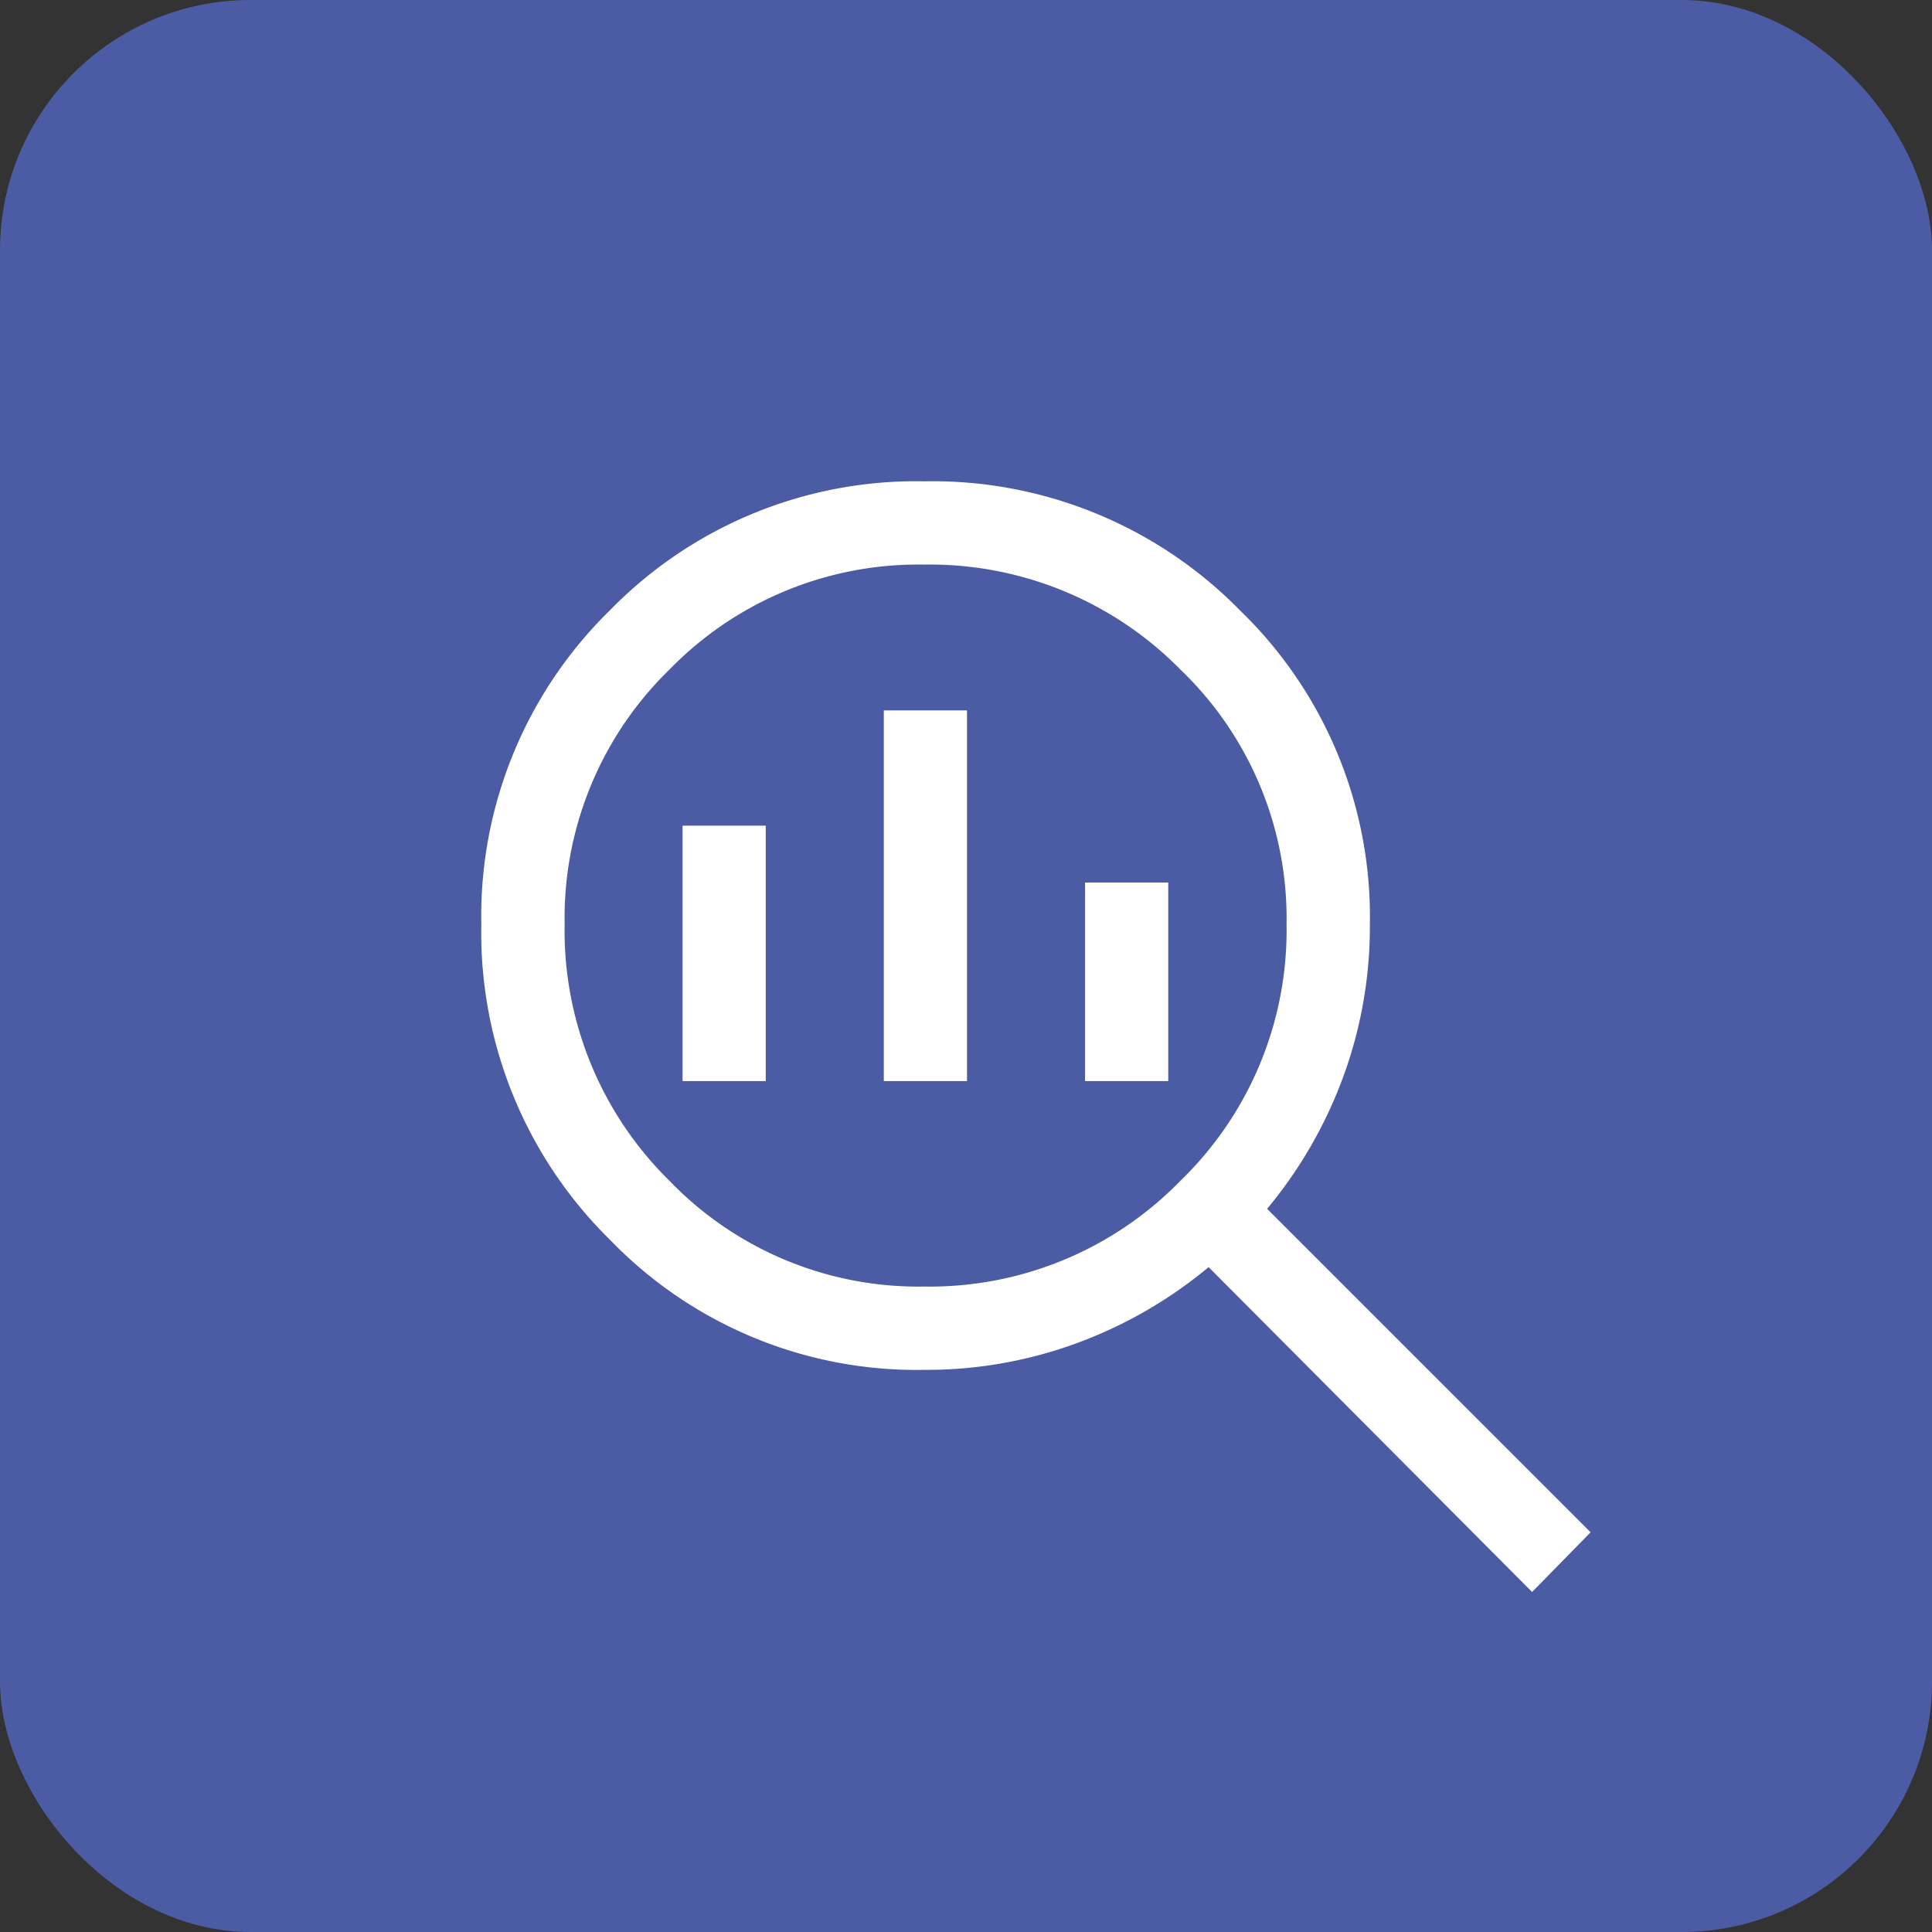 <svg id="Group_12176" data-name="Group 12176" xmlns="http://www.w3.org/2000/svg" width="72" height="72" viewBox="0 0 72 72">
  <rect x="0" y="0" width="72" height="72" fill="#333333" stroke="none"/>
  <g id="Group_12175" data-name="Group 12175">
    <g id="Group_12174" data-name="Group 12174">
      <g id="Group_12173" data-name="Group 12173">
        <rect id="Frame_211" data-name="Frame 211" width="72" height="72" rx="9.333" fill="#4b5ca5" style="mix-blend-mode: normal;isolation: isolate"/>
        <path id="search_insights_50dp_0000F5_FILL0_wght400_GRAD0_opsz48" d="M97.508-849.991a13.038,13.038,0,0,0,9.543-3.939,12.99,12.99,0,0,0,3.958-9.565,12.842,12.842,0,0,0-3.958-9.492,13.09,13.09,0,0,0-9.543-3.909,12.928,12.928,0,0,0-9.494,3.909,12.921,12.921,0,0,0-3.909,9.492,13.072,13.072,0,0,0,3.909,9.565A12.878,12.878,0,0,0,97.508-849.991ZM96-857.648v-13.815h3.1v13.815Zm-7.5,0v-9.52h3.1v9.52Zm15,0v-7.4h3.1v7.4Zm16.66,19.04-12.055-12.107a16.652,16.652,0,0,1-4.876,2.82,16.258,16.258,0,0,1-5.731,1.009,15.876,15.876,0,0,1-11.693-4.838A16.047,16.047,0,0,1,81-863.479,15.943,15.943,0,0,1,85.8-875.2,15.943,15.943,0,0,1,97.521-880a16.046,16.046,0,0,1,11.755,4.812,15.876,15.876,0,0,1,4.838,11.693,16.253,16.253,0,0,1-1.009,5.731,16.653,16.653,0,0,1-2.82,4.876l12.055,12.055Z" transform="translate(-63.063 897.937)" fill="#fff"/>
      </g>
    </g>
  </g>
</svg>
